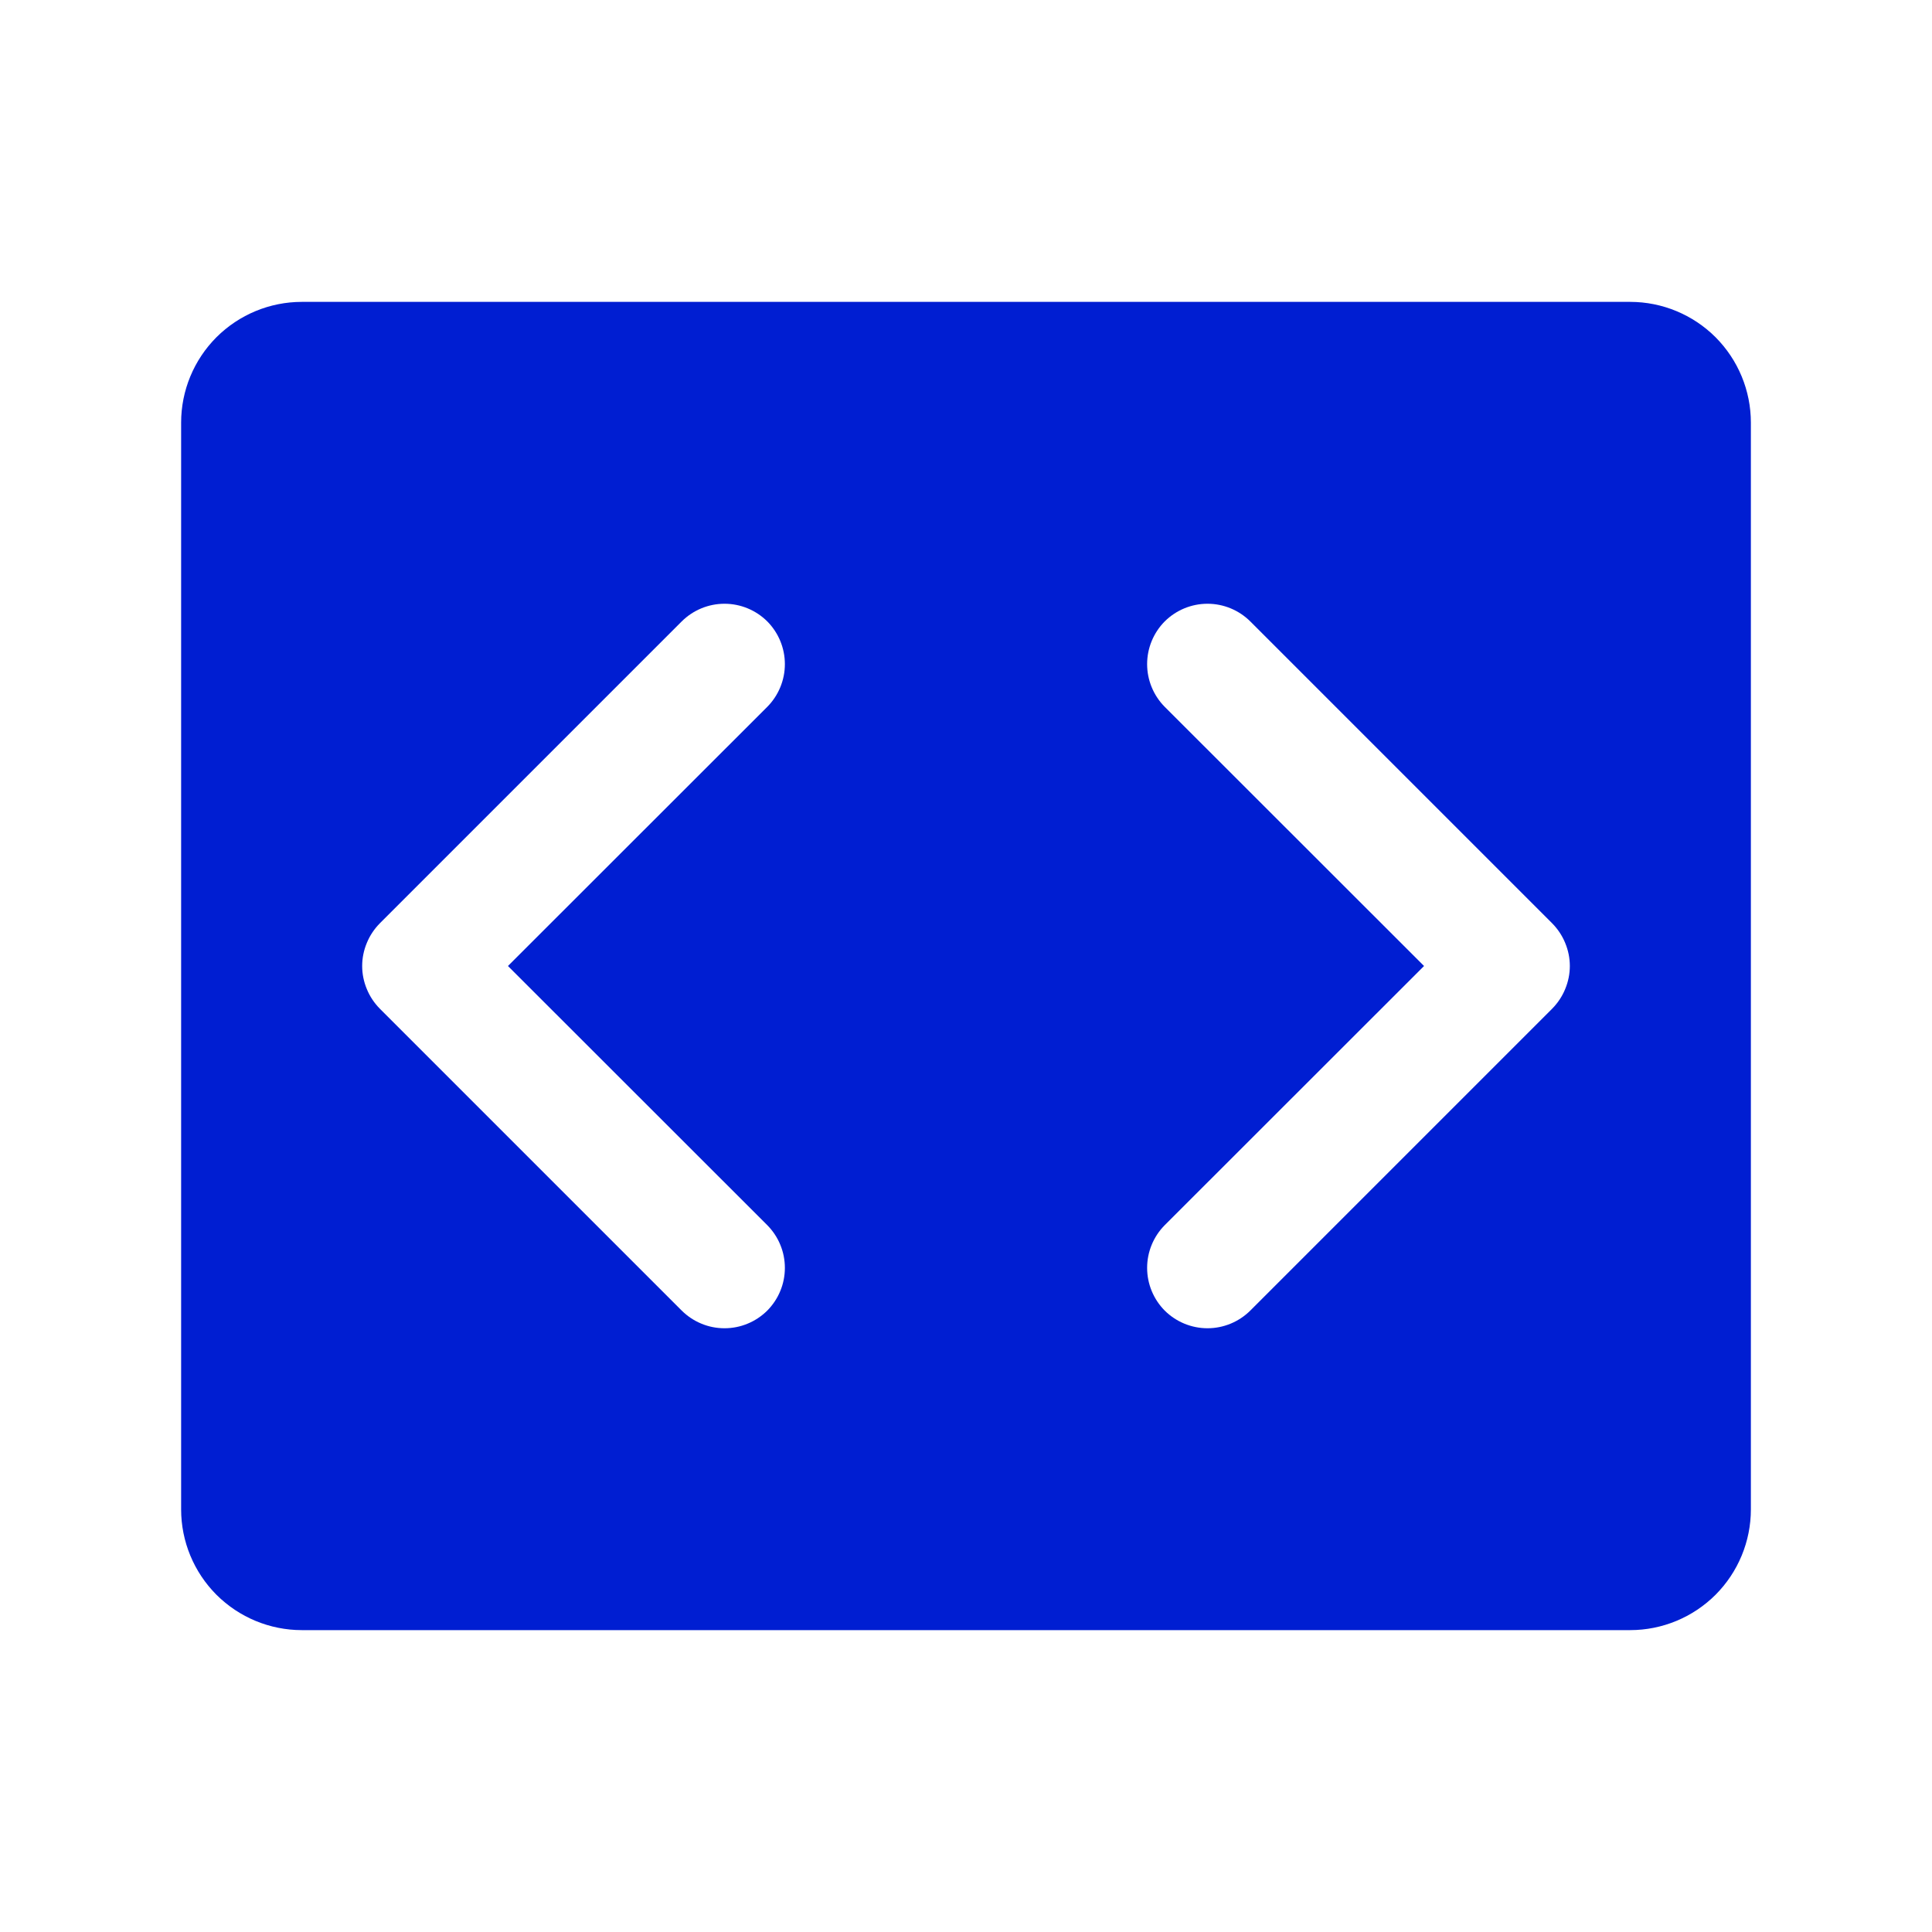 <?xml version="1.0" encoding="UTF-8"?>
<svg xmlns="http://www.w3.org/2000/svg" width="24" height="24" viewBox="0 0 24 24" fill="none">
  <g clip-path="url(#clip0_5319_10676)">
    <path d="M20.25 3.75H3.75C3.352 3.75 2.971 3.908 2.689 4.189C2.408 4.471 2.25 4.852 2.25 5.25V18.75C2.25 19.148 2.408 19.529 2.689 19.811C2.971 20.092 3.352 20.25 3.75 20.25H20.25C20.648 20.25 21.029 20.092 21.311 19.811C21.592 19.529 21.75 19.148 21.75 18.75V5.25C21.75 4.852 21.592 4.471 21.311 4.189C21.029 3.908 20.648 3.75 20.25 3.75ZM9.531 15.219C9.6 15.289 9.656 15.372 9.693 15.463C9.731 15.554 9.75 15.652 9.75 15.75C9.75 15.848 9.731 15.946 9.693 16.037C9.656 16.128 9.6 16.211 9.531 16.281C9.461 16.35 9.378 16.406 9.287 16.443C9.196 16.481 9.099 16.5 9 16.5C8.901 16.5 8.804 16.481 8.713 16.443C8.622 16.406 8.539 16.35 8.469 16.281L4.719 12.531C4.65 12.461 4.594 12.378 4.557 12.287C4.519 12.196 4.499 12.099 4.499 12C4.499 11.901 4.519 11.804 4.557 11.713C4.594 11.622 4.65 11.539 4.719 11.469L8.469 7.719C8.61 7.579 8.801 7.5 9 7.5C9.199 7.5 9.39 7.579 9.531 7.719C9.671 7.86 9.75 8.051 9.75 8.25C9.75 8.449 9.671 8.64 9.531 8.781L6.31 12L9.531 15.219ZM19.281 12.531L15.531 16.281C15.39 16.421 15.199 16.5 15 16.5C14.801 16.5 14.61 16.421 14.469 16.281C14.329 16.14 14.25 15.949 14.25 15.75C14.25 15.551 14.329 15.36 14.469 15.219L17.69 12L14.469 8.781C14.329 8.64 14.25 8.449 14.25 8.25C14.25 8.051 14.329 7.86 14.469 7.719C14.61 7.579 14.801 7.5 15 7.5C15.199 7.5 15.39 7.579 15.531 7.719L19.281 11.469C19.35 11.539 19.406 11.622 19.443 11.713C19.481 11.804 19.501 11.901 19.501 12C19.501 12.099 19.481 12.196 19.443 12.287C19.406 12.378 19.35 12.461 19.281 12.531Z" fill="#001ED2"></path>
  </g>
  <defs>
    <clipPath id="clip0_5319_10676">
      <rect width="24" height="24" fill="white"></rect>
    </clipPath>
  </defs>
</svg>
